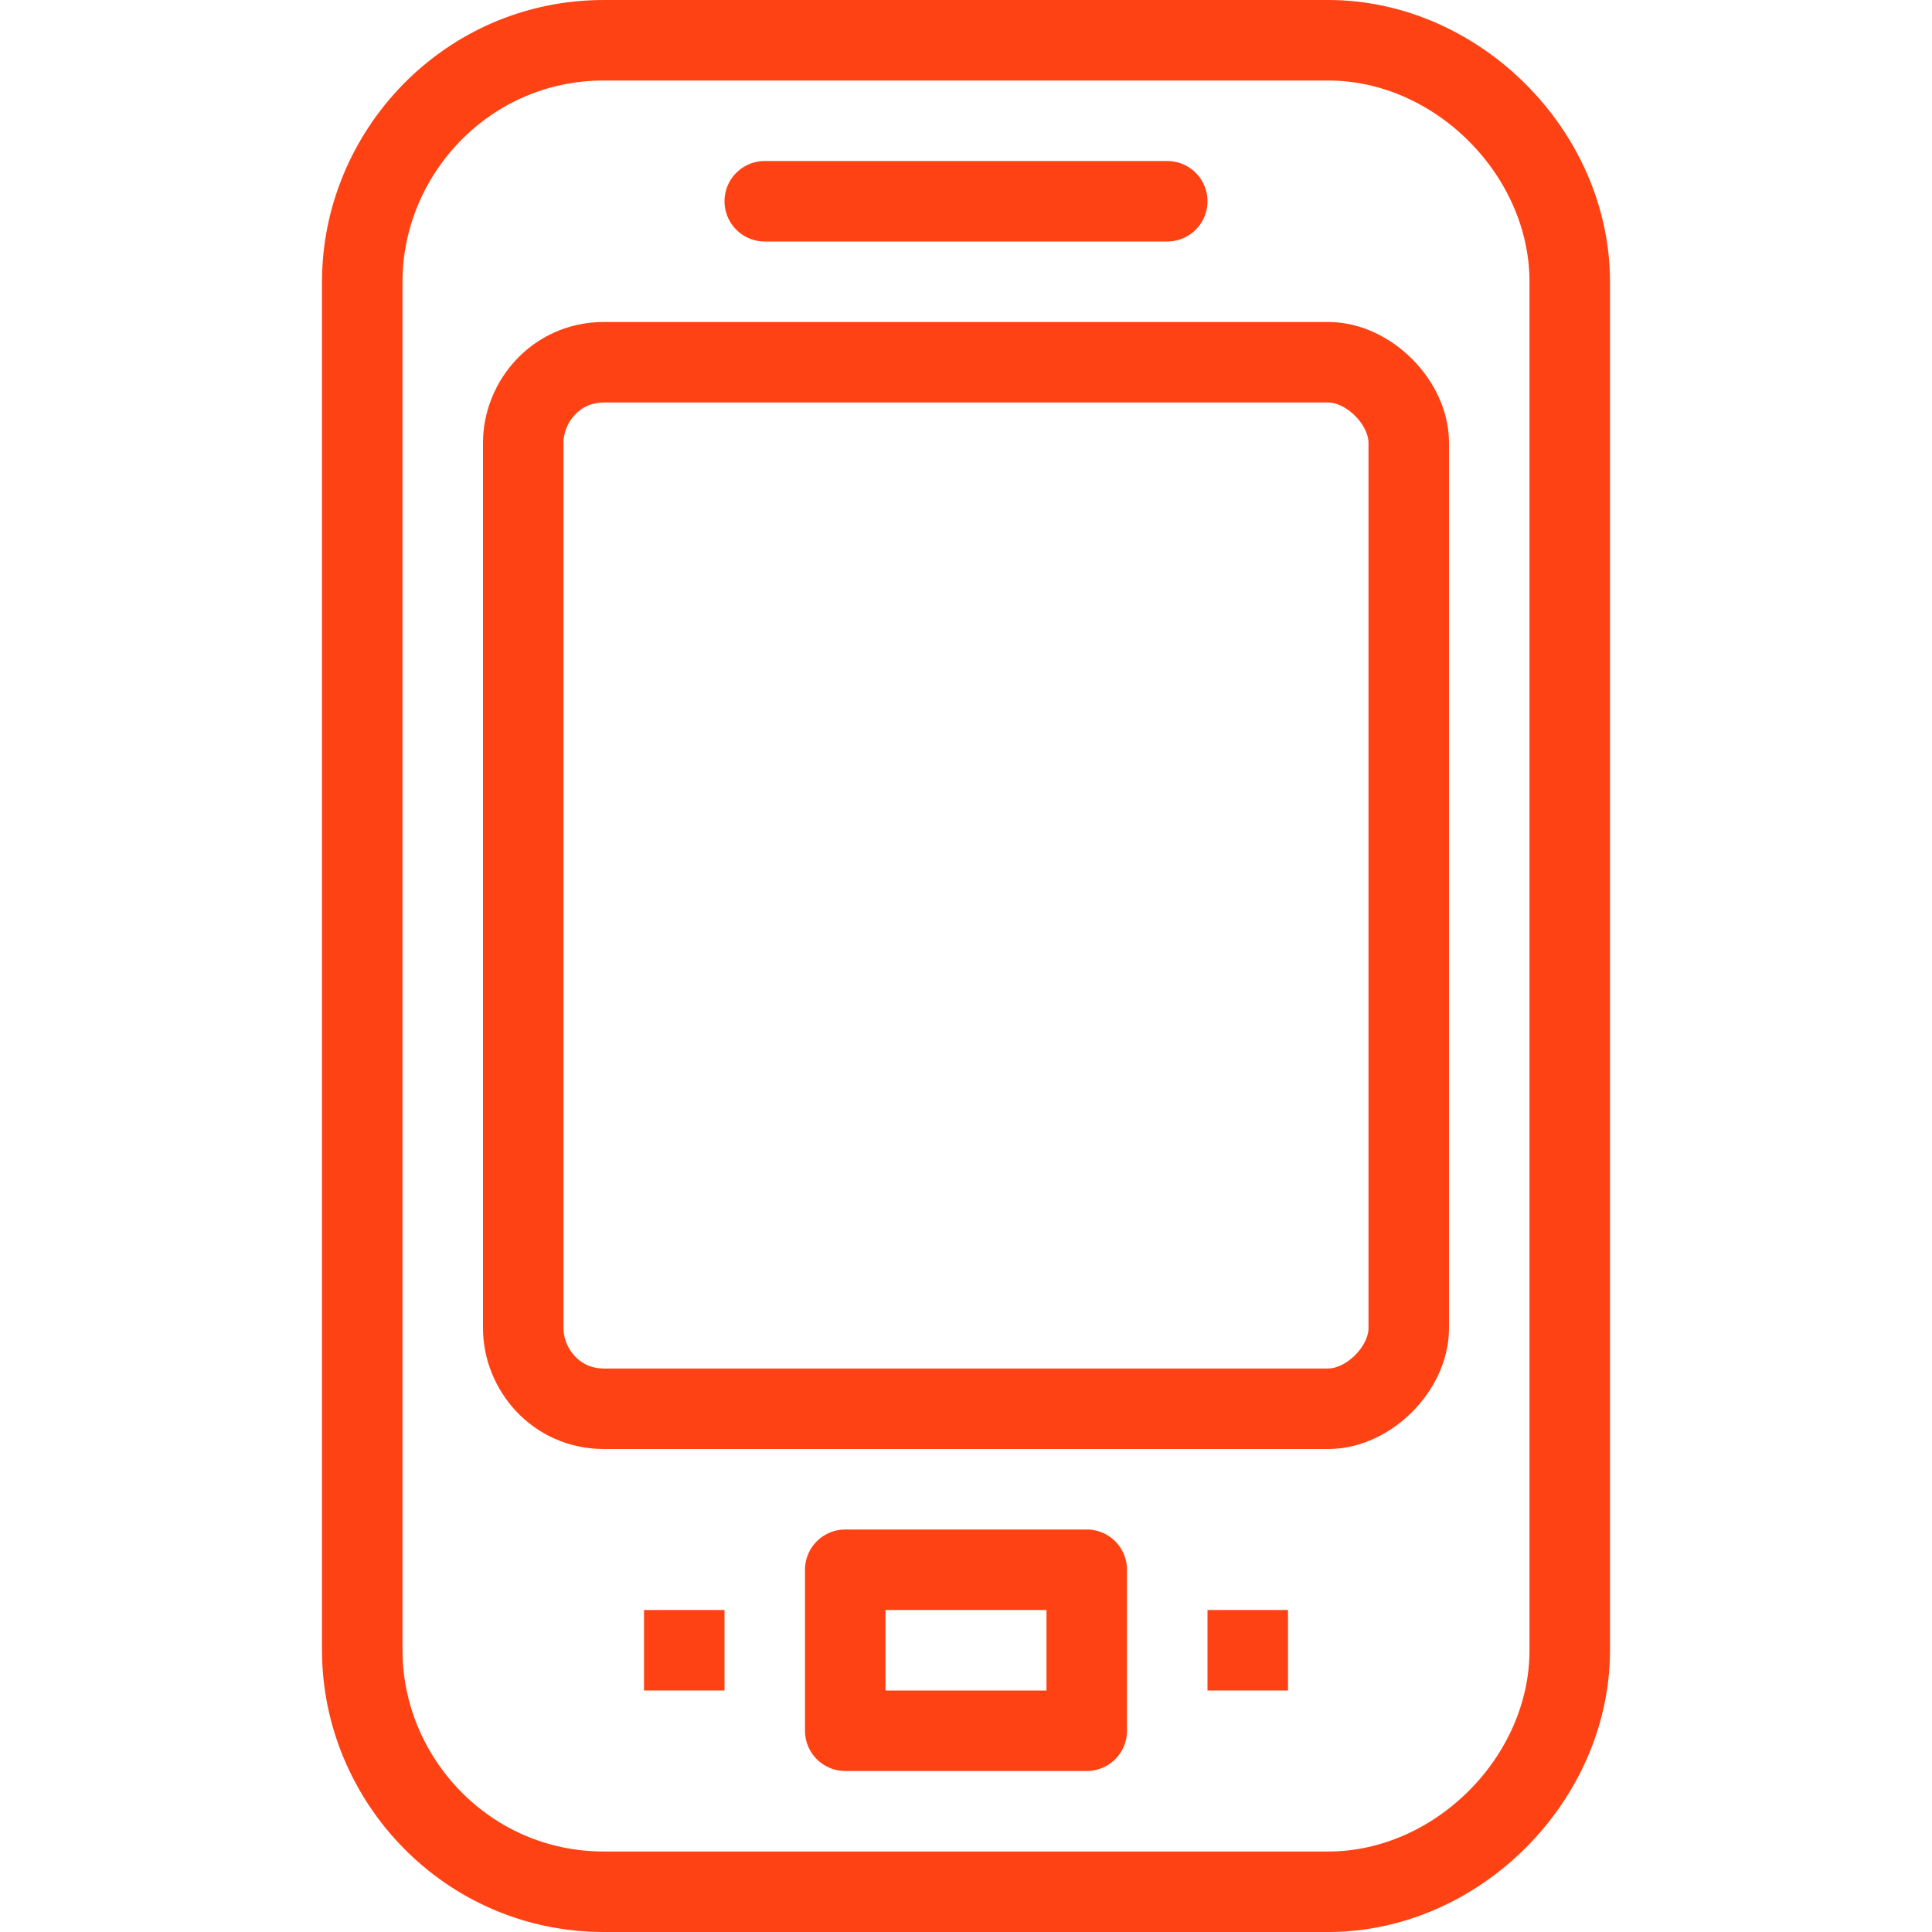 <?xml version="1.0" encoding="utf-8"?>
<!-- Generator: Adobe Illustrator 21.0.2, SVG Export Plug-In . SVG Version: 6.00 Build 0)  -->
<svg version="1.1" id="Layer_1" xmlns="http://www.w3.org/2000/svg" xmlns:xlink="http://www.w3.org/1999/xlink" x="0px" y="0px"
	 viewBox="0 0 24 24" style="enable-background:new 0 0 24 24;" xml:space="preserve">
<style type="text/css">
	.st0{fill:none;stroke:#FF4213;stroke-linecap:round;stroke-linejoin:round;stroke-miterlimit:10;}
	.st1{fill:#FF4213;}
</style>
<g>
	<path class="st0" d="M17.5,16.5c0,0.5-0.5,1-1,1h-9c-0.6,0-1-0.5-1-1v-11c0-0.5,0.4-1,1-1h9c0.5,0,1,0.5,1,1V16.5z M19.5,20.5
		c0,1.6-1.4,3-3,3h-9c-1.7,0-3-1.4-3-3v-17c0-1.6,1.3-3,3-3h9c1.6,0,3,1.4,3,3V20.5z M9.5,2.5h5"/>
	<path class="st1" d="M9,20H8v1h1V20z M16,20h-1v1h1V20z"/>
	<path class="st0" d="M10.5,19.5h3v2h-3V19.5z"/>
</g>
</svg>
